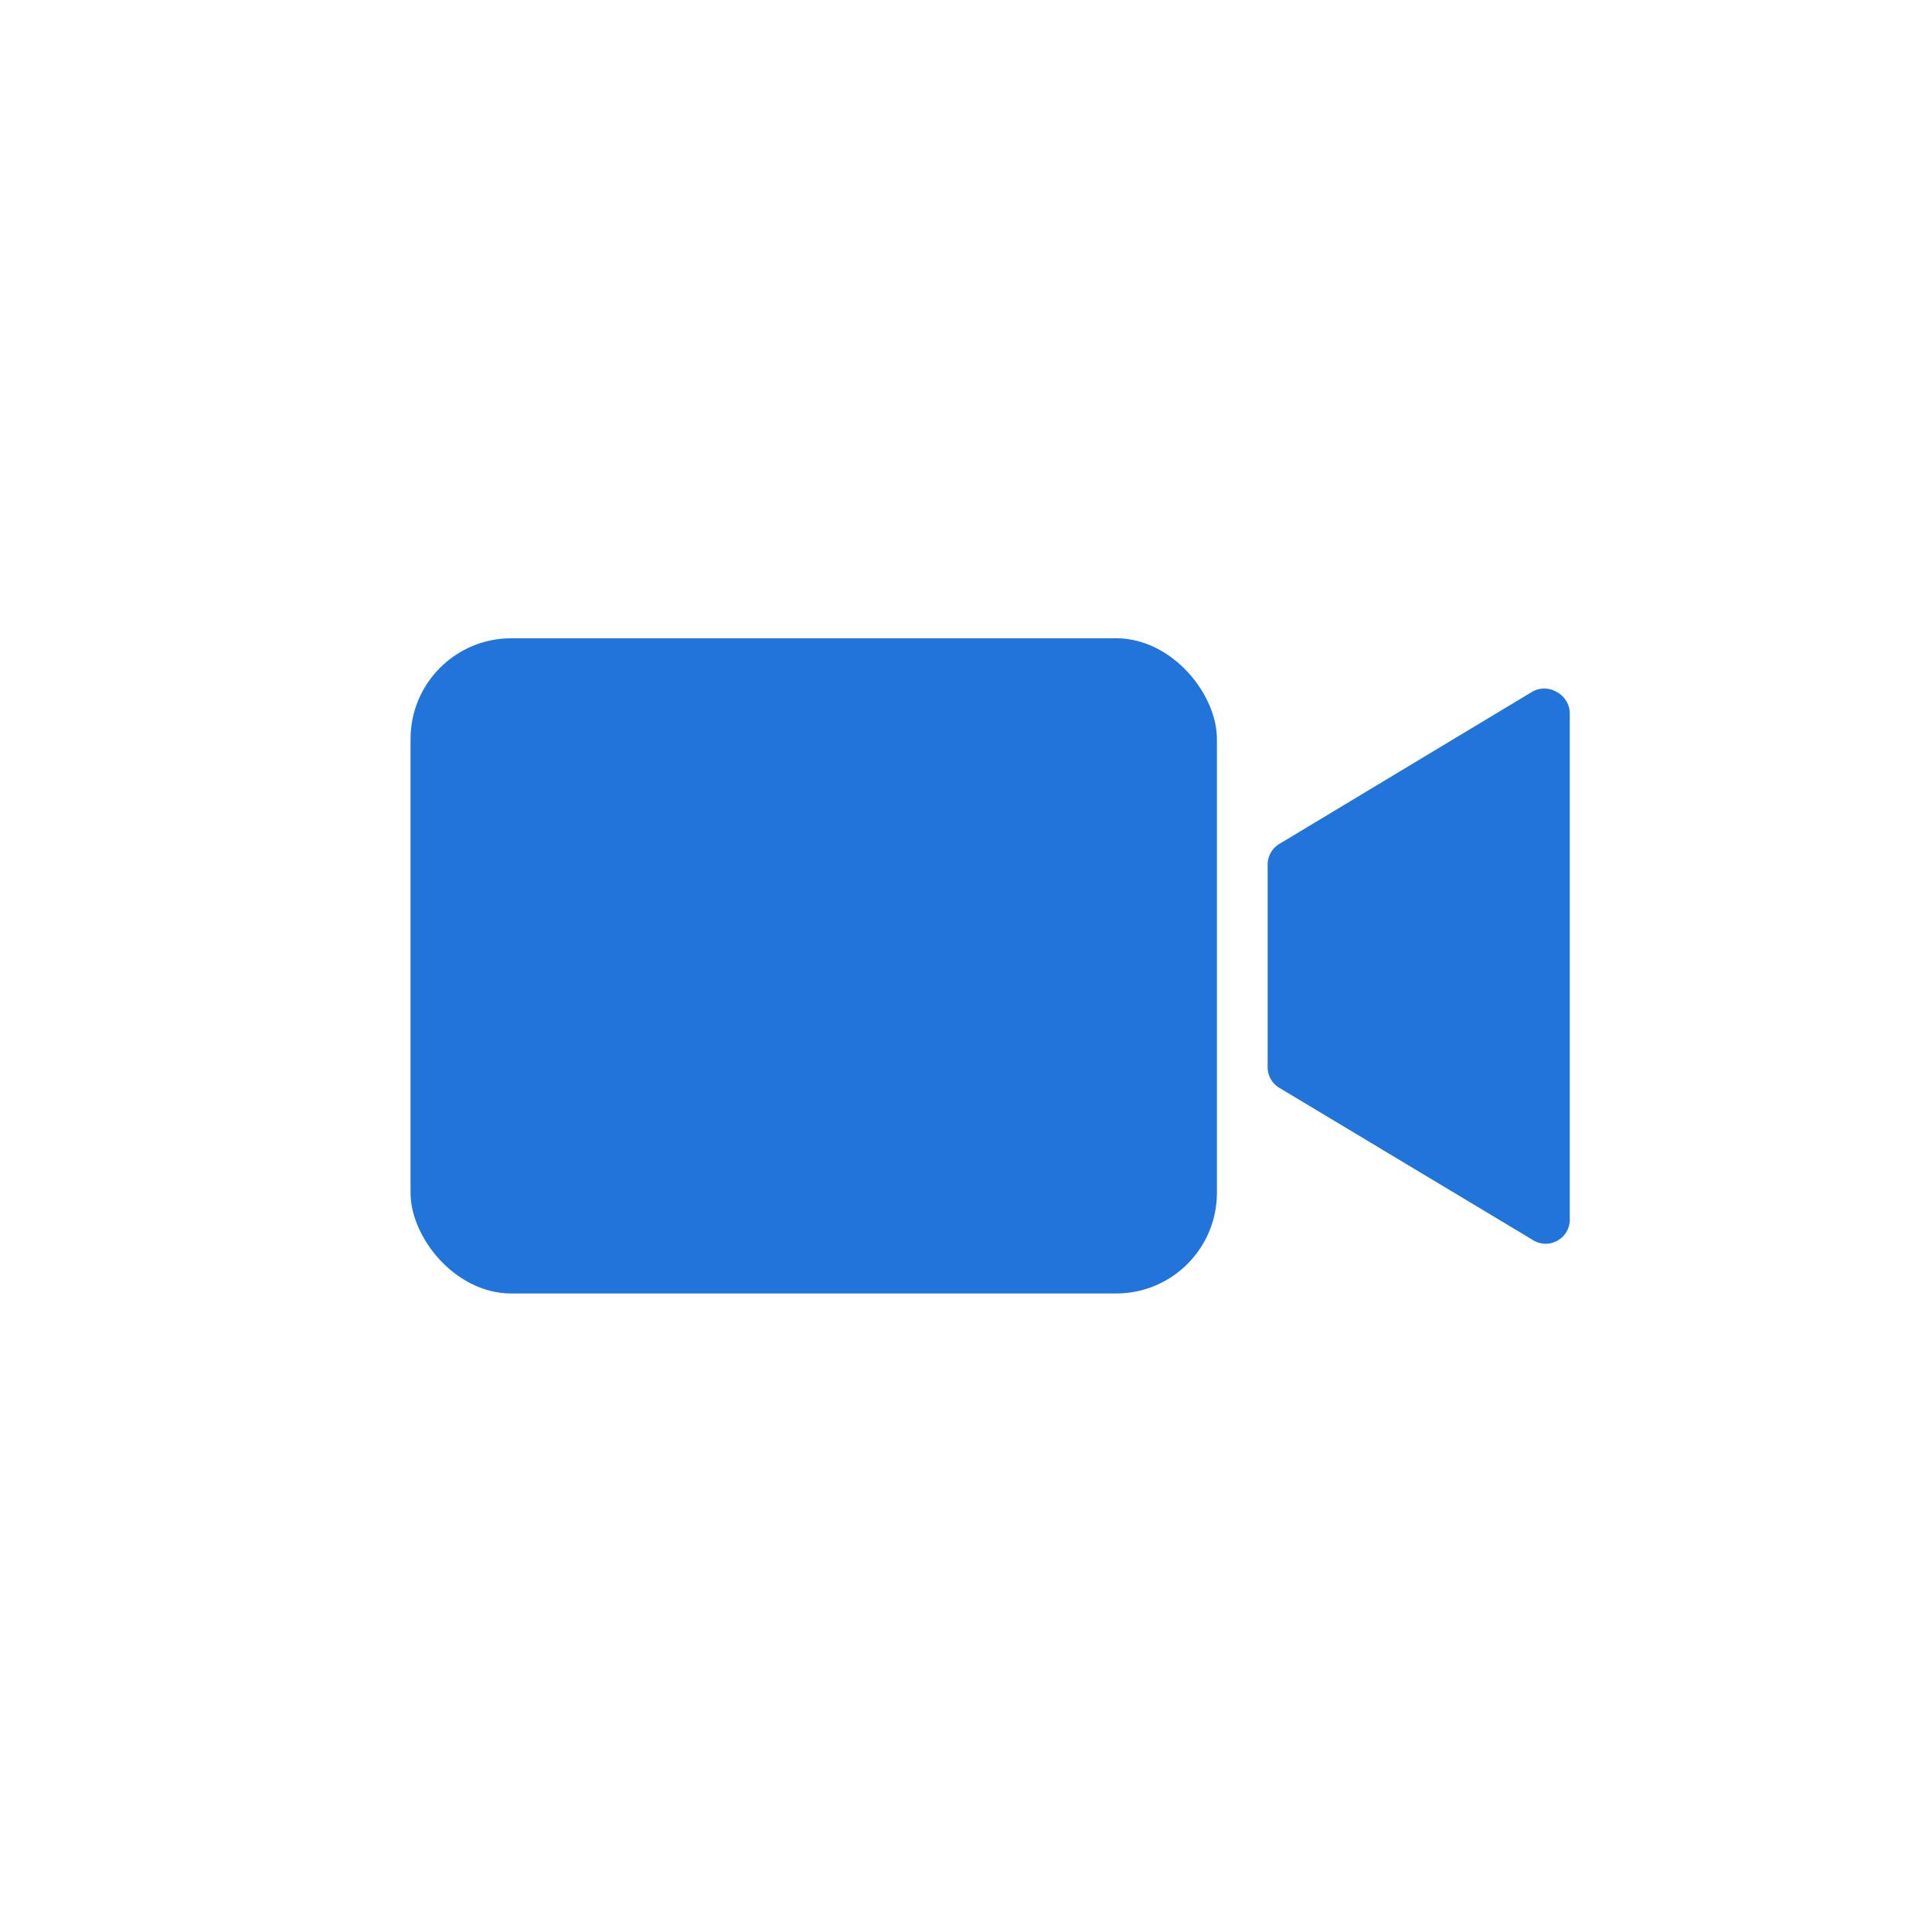 <svg id="Layer_1" data-name="Layer 1" xmlns="http://www.w3.org/2000/svg" viewBox="0 0 80 80"><defs><style>.cls-1{fill:none;}.cls-2{fill:#2174d9;}</style></defs><title>symbol</title><circle class="cls-1" cx="40" cy="40" r="40"/><rect class="cls-2" x="17" y="26.43" width="33.39" height="27.13" rx="4.17" ry="4.17"/><path class="cls-2" d="M64.47,28.66a1,1,0,0,0-1.05,0L53,34.93a1,1,0,0,0-.51.89v8.35a1,1,0,0,0,.51.89l10.43,6.26A1,1,0,0,0,65,50.43V29.57A1,1,0,0,0,64.47,28.66Z"/></svg>